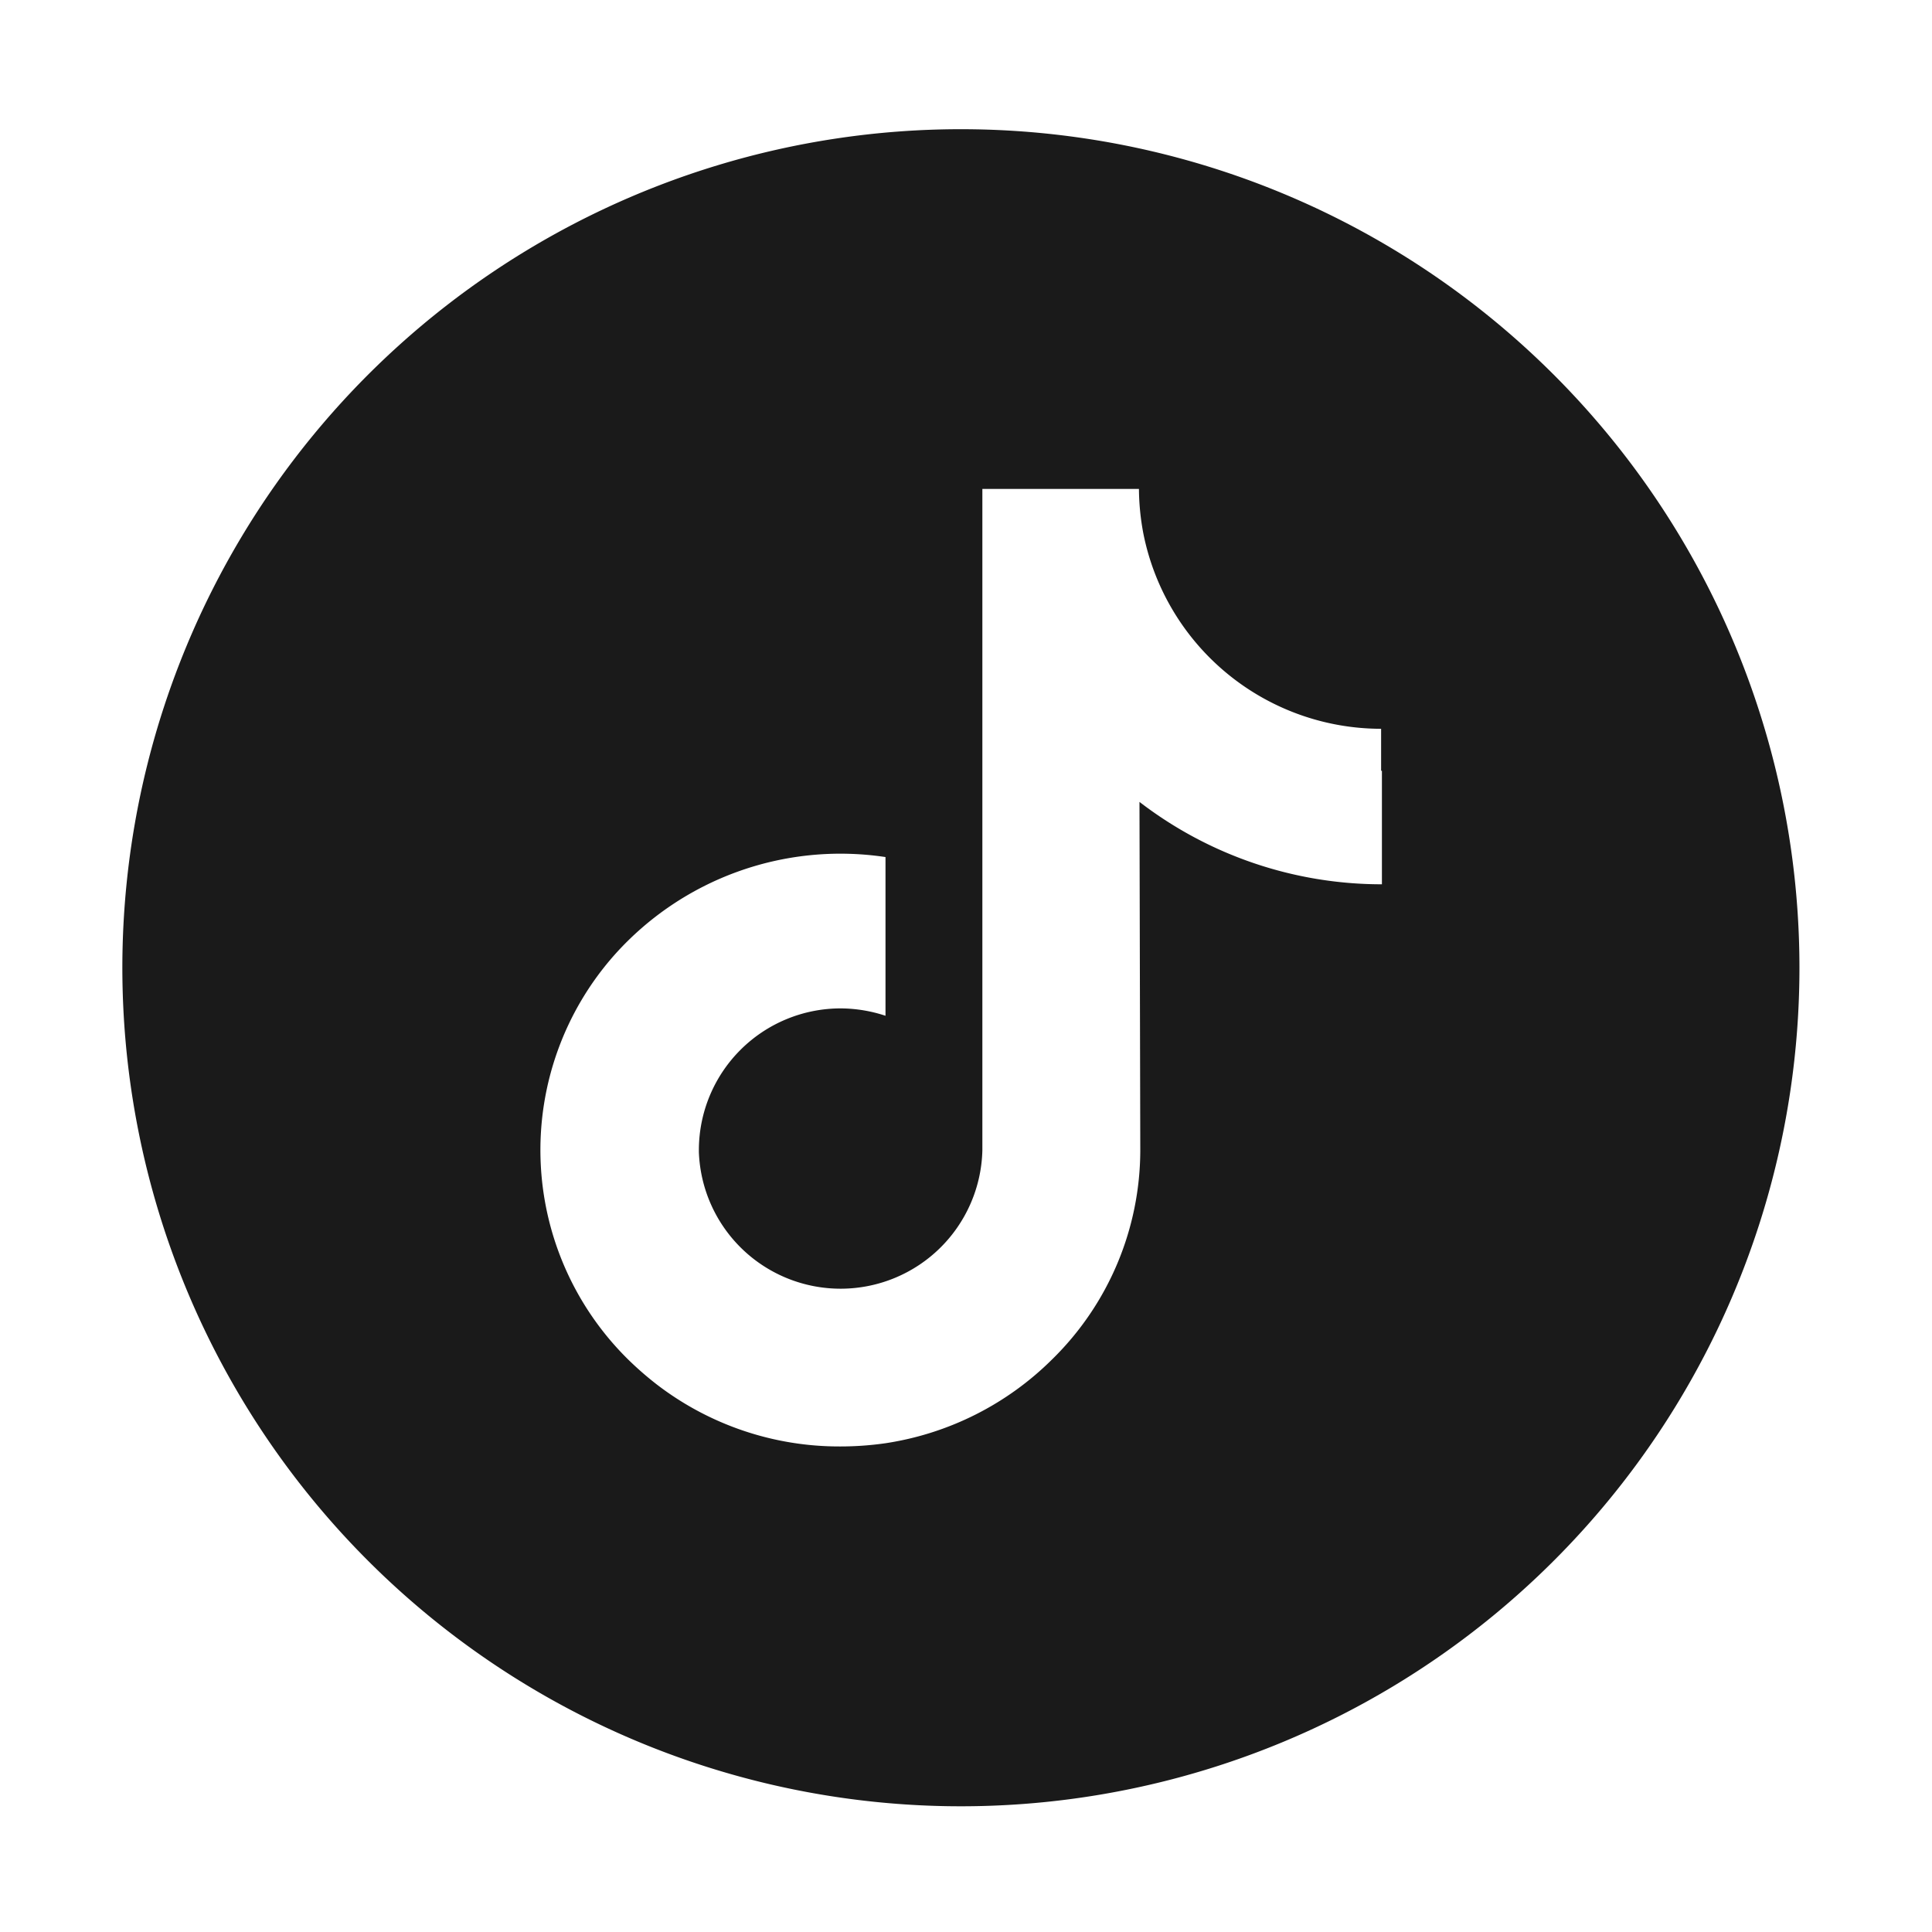 <svg id="Ebene_1" data-name="Ebene 1" xmlns="http://www.w3.org/2000/svg" viewBox="0 0 144 144"><defs><style>.cls-1{fill:#1a1a1a;}</style></defs><g id="Gruppe_260" data-name="Gruppe 260"><path id="Pfad_554" data-name="Pfad 554" class="cls-1" d="M71.62,9.63a62.5,62.5,0,1,0,62.5,62.5A62.5,62.5,0,0,0,71.62,9.63ZM103,57.45v8.46a29.61,29.61,0,0,1-18.07-6.14l.06,26a21.85,21.85,0,0,1-6.55,15.53A22.35,22.35,0,0,1,66,107.57a23.62,23.62,0,0,1-3.36.24,22.32,22.32,0,0,1-13.7-4.63,24.6,24.6,0,0,1-2.11-1.84,21.91,21.91,0,0,1-1-30.2A22.57,22.57,0,0,1,66,63.88V75.71a10.76,10.76,0,0,0-3.33-.55A10.57,10.57,0,0,0,52.09,85.71v.16a10.57,10.57,0,0,0,21.13-.14V36.44H84.89a18.36,18.36,0,0,0,.34,3.38,18.08,18.08,0,0,0,17.71,14.5h0v3.13Z"/></g></svg>